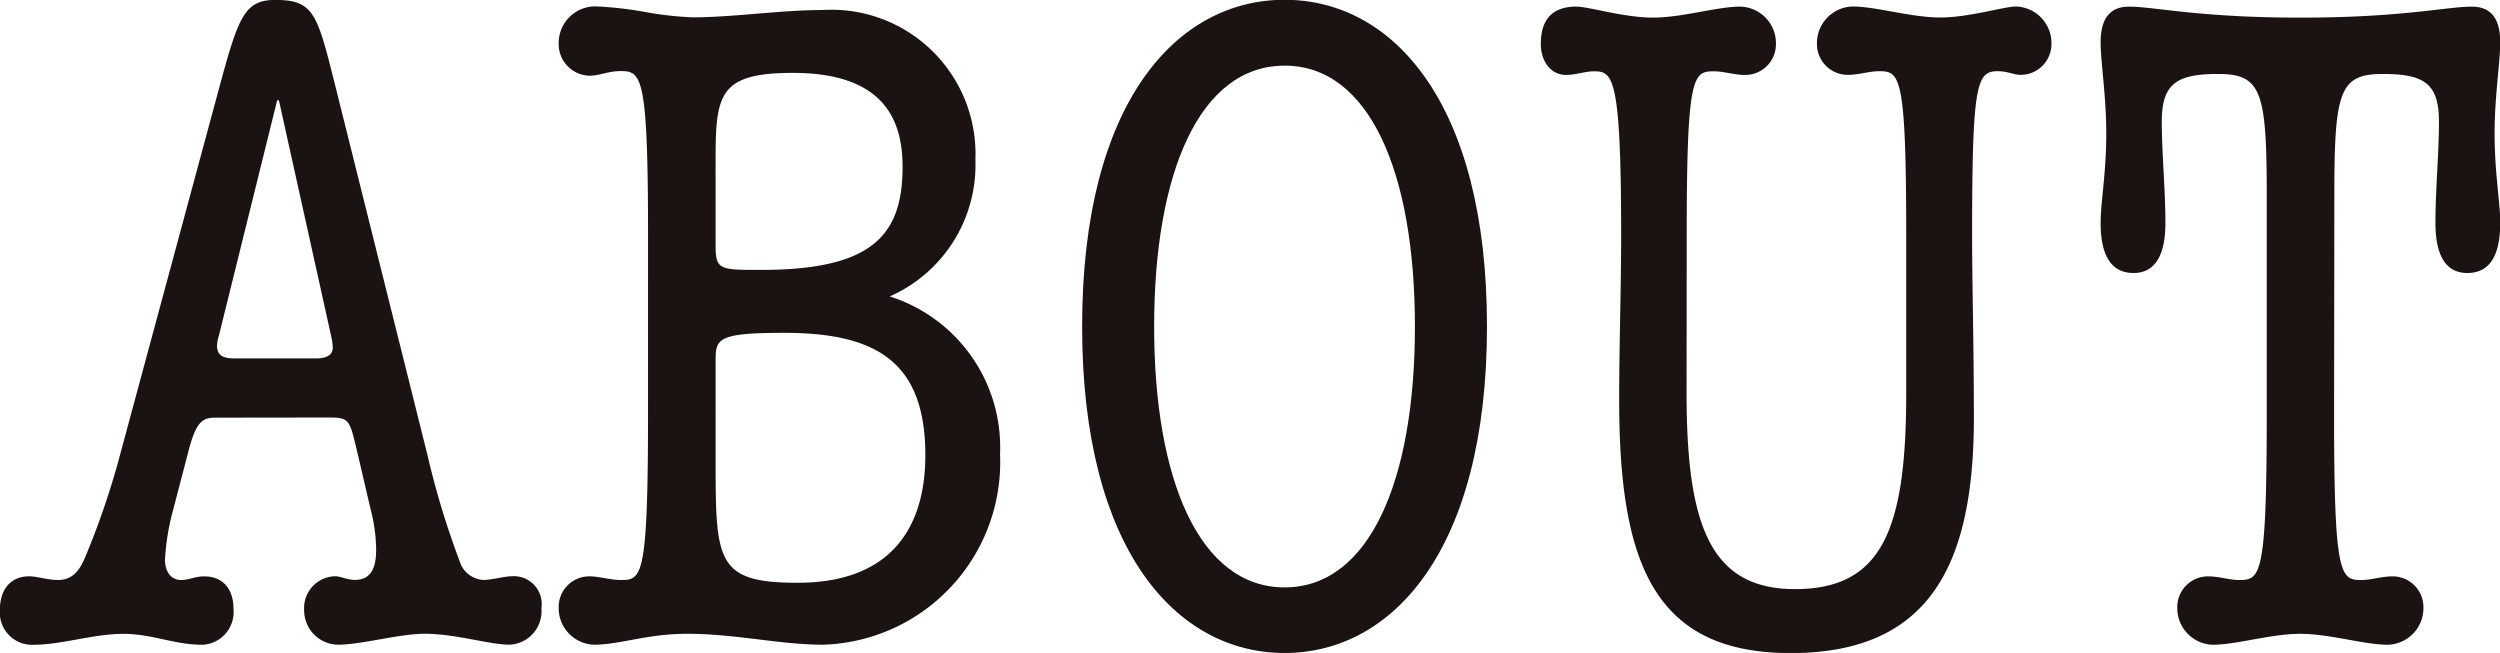 <svg id="グループ_51" data-name="グループ 51" xmlns="http://www.w3.org/2000/svg" width="88.791" height="23.191" viewBox="0 0 88.791 23.191">
  <path id="パス_58" data-name="パス 58" d="M5388.758-488.848c-.453,0-.715.033-1.008,1.168l-.617,2.364a8.59,8.59,0,0,0-.223,1.522c0,.292.129.712.582.712.258,0,.488-.129.813-.129.613,0,1.039.39,1.039,1.165a1.161,1.161,0,0,1-1.105,1.264c-1,0-1.781-.388-2.816-.388s-2.2.388-3.176.388a1.146,1.146,0,0,1-1.2-1.231c0-.809.449-1.2,1.031-1.2.324,0,.621.129,1.039.129.586,0,.809-.453.973-.841a28.534,28.534,0,0,0,1.266-3.757l3.527-13.055c.645-2.364.871-2.947,1.945-2.947,1.363,0,1.488.486,2.105,2.947l3.3,13.216a29.4,29.4,0,0,0,1.2,3.919.944.944,0,0,0,.777.517c.324,0,.746-.129,1-.129a.989.989,0,0,1,1.07,1.134,1.189,1.189,0,0,1-1.133,1.295c-.711,0-1.914-.388-3.012-.388-.91,0-2.238.388-3.082.388a1.221,1.221,0,0,1-1.2-1.231,1.13,1.13,0,0,1,1.1-1.2c.191,0,.422.129.711.129.746,0,.746-.775.746-1.133a6.074,6.074,0,0,0-.2-1.393l-.484-2.072c-.258-1.069-.258-1.168-.977-1.168Zm3.531-2.105c.324,0,.582-.1.582-.387a2.231,2.231,0,0,0-.062-.421l-1.852-8.358h-.062l-2.07,8.358a1.264,1.264,0,0,0-.066.354c0,.357.227.454.613.454Z" transform="translate(-5381.051 503.682)" fill="#1a1311"/>
  <path id="パス_59" data-name="パス 59" d="M5393.281-495.416c0-5.7-.227-5.863-.973-5.863-.453,0-.742.163-1.1.163a1.118,1.118,0,0,1-1.1-1.135,1.3,1.3,0,0,1,1.289-1.327,12.867,12.867,0,0,1,1.754.195,12.175,12.175,0,0,0,1.711.195c.715,0,1.5-.065,2.273-.129.809-.066,1.586-.131,2.328-.131a5.122,5.122,0,0,1,5.445,5.313,5.106,5.106,0,0,1-3.043,4.859,5.621,5.621,0,0,1,3.918,5.6,6.49,6.49,0,0,1-6.289,6.77c-1.523,0-3.109-.388-4.82-.388-1.43,0-2.4.388-3.309.388a1.3,1.3,0,0,1-1.258-1.328,1.088,1.088,0,0,1,1.1-1.1c.328,0,.742.129,1.1.129.746,0,.973-.031.973-5.862Zm2.4.357c0,.841.16.841,1.617.841,3.953,0,5.023-1.231,5.023-3.661,0-1.65-.648-3.336-3.891-3.336-2.75,0-2.75.843-2.75,3.369Zm0,7.515c0,3.661,0,4.438,2.91,4.438,3.277,0,4.539-1.911,4.539-4.535,0-3.369-1.812-4.342-5.023-4.342-2.426,0-2.426.228-2.426,1.038Z" transform="translate(-5370.265 503.804)" fill="#1a1311"/>
  <path id="パス_60" data-name="パス 60" d="M5405.789-480.49c-3.824,0-7.191-3.628-7.191-11.6s3.367-11.6,7.191-11.6,7.188,3.628,7.188,11.6S5409.605-480.49,5405.789-480.49Zm0-20.86c-3.012,0-4.633,3.79-4.633,9.265s1.621,9.265,4.633,9.265,4.629-3.79,4.629-9.265S5408.8-501.351,5405.789-501.351Z" transform="translate(-5360.165 503.682)" fill="#1a1311"/>
  <path id="パス_61" data-name="パス 61" d="M5411.211-489.845c0,4.7.84,6.964,3.852,6.964,3.109,0,3.949-2.136,3.949-6.964v-5.6c0-5.7-.223-5.83-.965-5.83-.359,0-.715.129-1.1.129a1.091,1.091,0,0,1-1.105-1.1,1.3,1.3,0,0,1,1.262-1.327c.844,0,2.078.39,3.113.39s2.266-.39,2.691-.39a1.3,1.3,0,0,1,1.262,1.327,1.093,1.093,0,0,1-1.1,1.1c-.227,0-.457-.129-.812-.129-.746,0-.906.454-.906,5.83,0,1.717.063,3.856.063,6.478,0,5.249-1.586,8.358-6.508,8.358-4.887,0-6.09-3.238-6.09-9,0-1.847.07-3.985.07-5.832,0-5.7-.3-5.83-.973-5.83-.3,0-.656.129-.98.129-.547,0-.9-.486-.9-1.1,0-.907.445-1.327,1.258-1.327.453,0,1.684.39,2.727.39s2.266-.39,3.1-.39a1.3,1.3,0,0,1,1.266,1.327,1.09,1.09,0,0,1-1.1,1.1c-.391,0-.742-.129-1.1-.129-.746,0-.969.129-.969,5.83Z" transform="translate(-5351.31 503.804)" fill="#1a1311"/>
  <path id="パス_62" data-name="パス 62" d="M5423.4-489.034c0,5.7.227,5.83.973,5.83.352,0,.707-.129,1.1-.129a1.091,1.091,0,0,1,1.1,1.1,1.3,1.3,0,0,1-1.262,1.328c-.84,0-2.074-.388-3.113-.388s-2.266.388-3.109.388a1.3,1.3,0,0,1-1.258-1.328,1.09,1.09,0,0,1,1.1-1.1c.387,0,.742.129,1.1.129.75,0,.977-.129.977-5.83v-7.9c0-3.627-.2-4.243-1.719-4.243-1.453,0-2.008.324-2.008,1.685,0,1.135.129,2.43.129,3.6,0,1.135-.355,1.784-1.133,1.784-.809,0-1.168-.649-1.168-1.784,0-.745.2-1.749.2-3.172,0-1.33-.2-2.528-.2-3.24,0-.874.359-1.264,1.008-1.264.9,0,2.461.39,6.086.39s5.184-.39,6.09-.39c.652,0,1.008.39,1.008,1.264,0,.712-.2,1.911-.2,3.24,0,1.424.2,2.427.2,3.172,0,1.135-.355,1.784-1.168,1.784-.781,0-1.133-.649-1.133-1.784,0-1.166.125-2.46.125-3.6,0-1.36-.547-1.685-2-1.685-1.523,0-1.715.616-1.715,4.243Z" transform="translate(-5340.502 503.804)" fill="#1a1311"/>
</svg>

